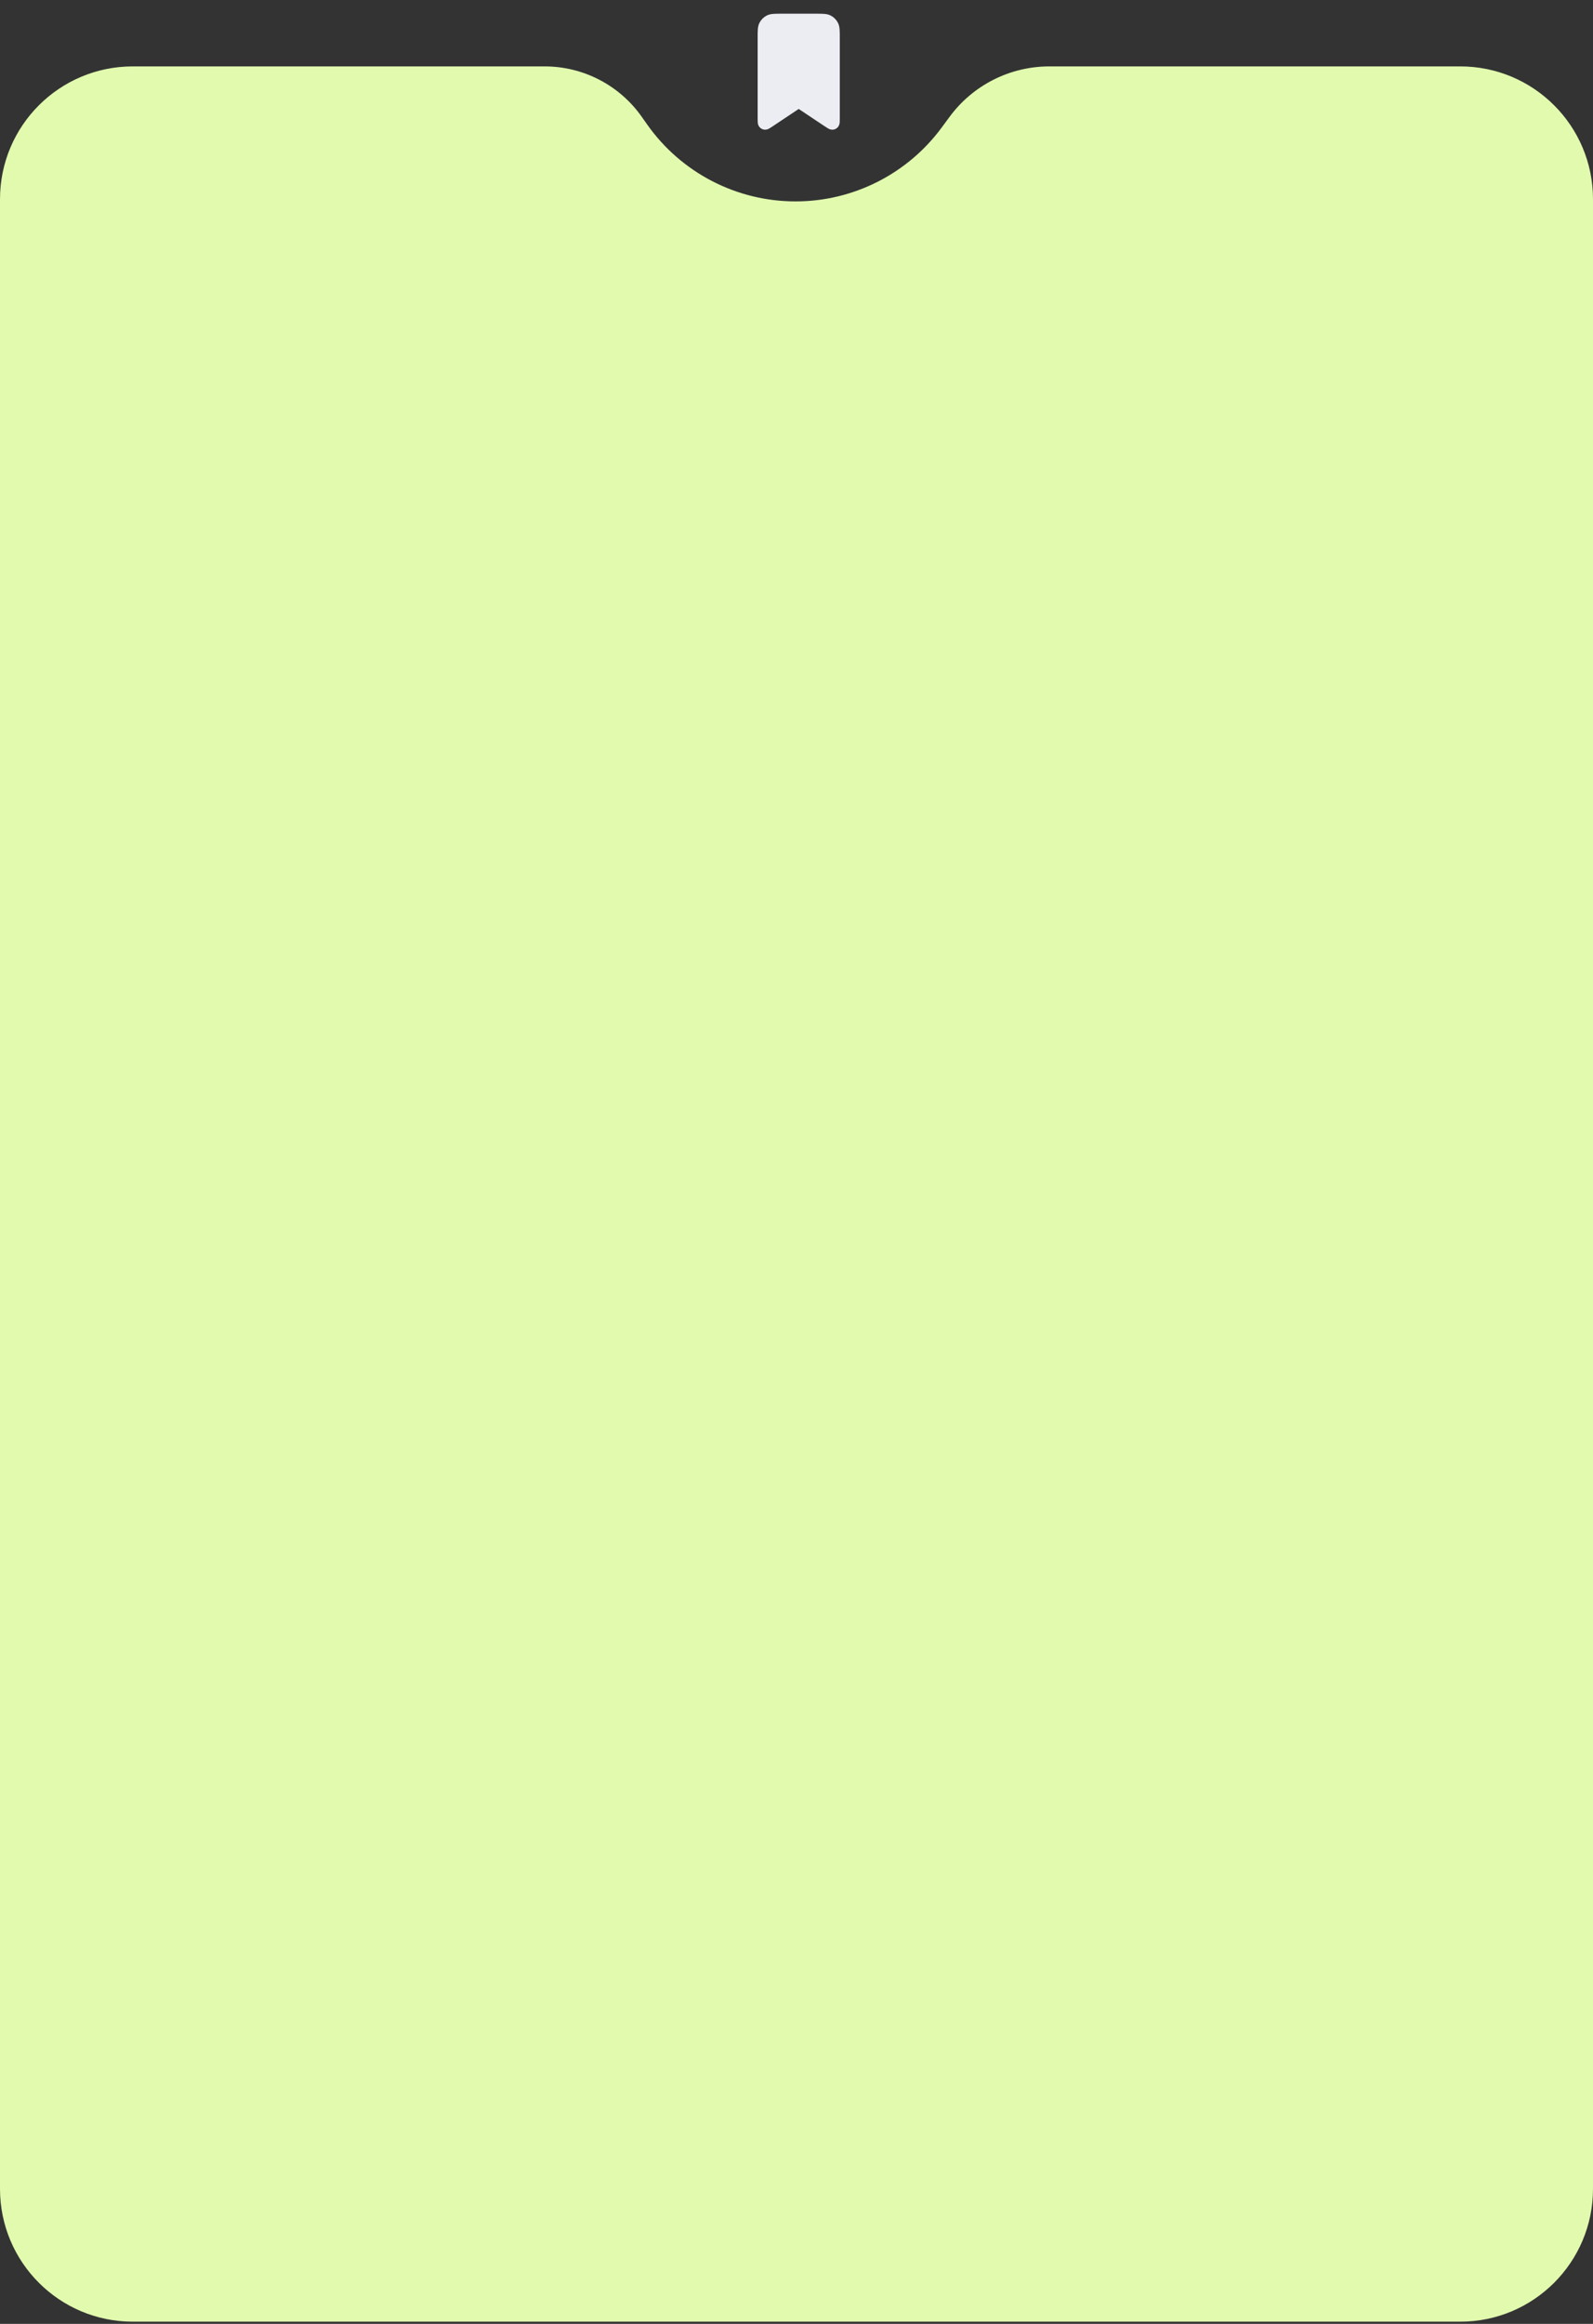 <?xml version="1.0" encoding="UTF-8"?> <svg xmlns="http://www.w3.org/2000/svg" width="360" height="525" viewBox="0 0 360 525" fill="none"><rect x="0" y="0" width="360" height="525" fill="#333333" stroke="none"/><path d="M172.25 8.525C172.25 6.985 172.25 6.215 172.55 5.627C172.813 5.109 173.234 4.688 173.752 4.425C174.34 4.125 175.11 4.125 176.65 4.125H184.35C185.89 4.125 186.66 4.125 187.249 4.425C187.766 4.688 188.187 5.109 188.45 5.627C188.75 6.215 188.75 6.985 188.75 8.525V26.819C188.75 27.488 188.75 27.822 188.611 28.005C188.551 28.084 188.475 28.15 188.387 28.197C188.299 28.244 188.202 28.271 188.102 28.277C187.873 28.291 187.595 28.105 187.04 27.735L180.5 23.375L173.96 27.734C173.405 28.105 173.127 28.291 172.896 28.277C172.797 28.271 172.7 28.243 172.613 28.196C172.525 28.149 172.449 28.084 172.389 28.005C172.25 27.822 172.25 27.488 172.25 26.819V8.525Z" fill="#ECEDF2" stroke="#ECEDF2" stroke-width="2.062" stroke-linecap="round" stroke-linejoin="round"></path><path d="M0 45C0 28.431 13.431 15 30 15H123.076C131.807 15 139.992 19.245 145.022 26.381L146.24 28.108C153.927 39.013 166.437 45.5 179.779 45.5V45.5C192.81 45.5 205.065 39.311 212.801 28.826L214.604 26.381C219.884 19.224 228.249 15 237.142 15H330C346.569 15 360 28.431 360 45V494.5C360 511.069 346.569 524.5 330 524.5H30C13.431 524.5 0 511.069 0 494.5V45Z" fill="#E1FAAE"></path></svg> 